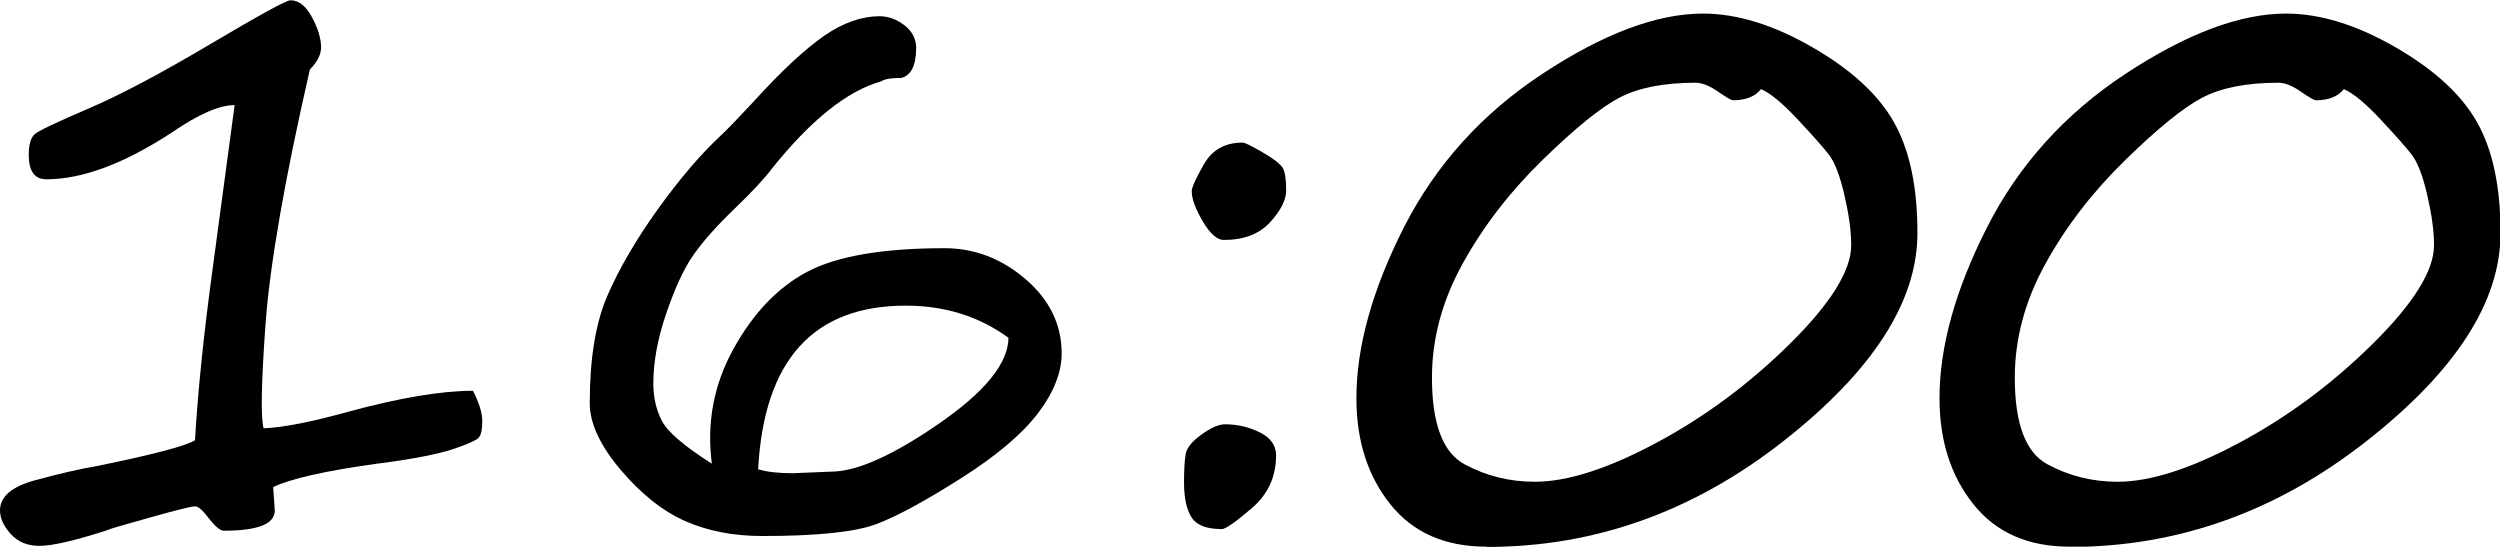 <?xml version="1.0" encoding="UTF-8"?> <svg xmlns="http://www.w3.org/2000/svg" id="_Слой_1" data-name="Слой 1" viewBox="0 0 93.98 20.55"><path d="M10.27,18.33l.06.86c0,.51-.64.76-1.92.76-.14,0-.33-.17-.59-.5-.23-.31-.41-.45-.53-.41-.11,0-.64.13-1.6.4s-1.54.43-1.72.51c-1.18.38-2.01.57-2.49.57-.45,0-.81-.15-1.08-.45s-.4-.6-.4-.88c0-.52.44-.9,1.33-1.14s1.65-.42,2.31-.53c2.1-.43,3.33-.75,3.69-.97.11-1.87.33-4,.66-6.42l.83-6.18c-.57,0-1.35.34-2.36,1.03-1.79,1.17-3.36,1.76-4.72,1.76-.44,0-.66-.31-.66-.92,0-.39.08-.65.23-.78s.83-.45,2.04-.97,2.73-1.33,4.57-2.42,2.84-1.64,3-1.64c.31,0,.58.21.81.64s.34.81.34,1.13c0,.27-.14.55-.42.83-.96,4.18-1.51,7.38-1.67,9.6s-.18,3.52-.07,3.89c.74-.03,1.81-.24,3.21-.63,1.92-.52,3.48-.78,4.66-.78.23.45.35.83.35,1.14,0,.33-.05.55-.15.64s-.42.24-.97.42-1.49.37-2.83.54c-1.96.27-3.27.57-3.91.88Z"></path><path d="M33.84,2.93c-.34,0-.58.04-.72.13-1.28.36-2.65,1.46-4.12,3.3-.26.35-.72.84-1.36,1.46-.7.67-1.23,1.27-1.59,1.79s-.69,1.25-1.01,2.19-.48,1.81-.48,2.62c0,.5.1.96.31,1.38s.83.96,1.89,1.63c-.2-1.53.07-2.97.81-4.31s1.66-2.31,2.77-2.9,2.84-.89,5.17-.89c1.12,0,2.14.39,3.04,1.16s1.36,1.71,1.36,2.79c0,.71-.29,1.46-.88,2.24s-1.55,1.6-2.89,2.45-2.4,1.43-3.19,1.73-2.22.45-4.3.45c-1.08,0-2.05-.19-2.89-.56s-1.66-1.02-2.43-1.93-1.16-1.75-1.16-2.5c0-1.68.22-3.03.67-4.06s1.08-2.11,1.9-3.25,1.6-2.05,2.35-2.75c.25-.23.66-.66,1.23-1.27,1.06-1.17,1.96-2,2.67-2.49s1.41-.73,2.07-.73c.33,0,.64.11.94.34s.44.52.44.86c0,.67-.2,1.05-.6,1.13ZM37.9,12.69c-1.1-.8-2.39-1.2-3.85-1.2-3.48,0-5.33,2.05-5.55,6.15.32.1.76.15,1.3.15l1.44-.06c.96,0,2.31-.6,4.05-1.8s2.62-2.28,2.62-3.24Z"></path><path d="M45.94,19.89c-.57,0-.95-.14-1.14-.43s-.29-.73-.29-1.31c0-.48.02-.83.06-1.07s.23-.48.59-.74.65-.39.89-.39c.46,0,.89.1,1.3.3s.62.49.62.87c0,.81-.31,1.47-.92,1.99s-.98.78-1.12.78ZM46,9.02c-.24,0-.51-.23-.78-.69s-.42-.84-.42-1.14c0-.14.15-.48.46-1.02s.79-.81,1.46-.81c.07,0,.32.12.75.37s.68.45.76.6.12.43.12.83c0,.35-.2.75-.6,1.19s-.98.67-1.74.67Z"></path><path d="M55.88,20.55c-1.56,0-2.77-.53-3.62-1.6s-1.27-2.39-1.27-3.98c0-1.94.6-4.09,1.79-6.43s2.93-4.27,5.21-5.77,4.29-2.26,6.03-2.26c1.27,0,2.64.42,4.1,1.26s2.49,1.78,3.08,2.83.88,2.43.88,4.16c0,2.59-1.69,5.2-5.06,7.84s-7.08,3.96-11.12,3.96ZM66.2,3.35c-.22.28-.58.42-1.05.42-.07,0-.25-.11-.56-.32-.31-.22-.6-.34-.85-.34-1.2,0-2.15.19-2.86.56s-1.67,1.15-2.89,2.34-2.22,2.48-3,3.89-1.16,2.84-1.16,4.3c0,1.73.41,2.81,1.22,3.25s1.69.66,2.65.66c1.21,0,2.72-.48,4.54-1.45s3.5-2.21,5.04-3.73,2.31-2.76,2.31-3.71c0-.55-.09-1.18-.26-1.91s-.37-1.23-.58-1.5-.6-.71-1.17-1.32-1.03-.99-1.38-1.14Z"></path><path d="M77.8,20.55c-1.56,0-2.77-.53-3.62-1.6s-1.27-2.39-1.27-3.98c0-1.94.6-4.09,1.79-6.43s2.93-4.27,5.21-5.77,4.29-2.26,6.03-2.26c1.27,0,2.64.42,4.1,1.26s2.49,1.78,3.08,2.83.88,2.43.88,4.16c0,2.59-1.69,5.2-5.06,7.84s-7.08,3.96-11.12,3.96ZM88.11,3.35c-.22.28-.58.42-1.05.42-.07,0-.25-.11-.56-.32-.31-.22-.6-.34-.85-.34-1.2,0-2.15.19-2.86.56s-1.67,1.15-2.89,2.34-2.22,2.48-3,3.89-1.16,2.84-1.16,4.3c0,1.73.41,2.81,1.22,3.25s1.69.66,2.65.66c1.21,0,2.72-.48,4.54-1.45s3.5-2.21,5.04-3.73,2.31-2.76,2.31-3.71c0-.55-.09-1.18-.26-1.91s-.37-1.23-.58-1.5-.6-.71-1.17-1.32-1.03-.99-1.38-1.14Z"></path></svg> 